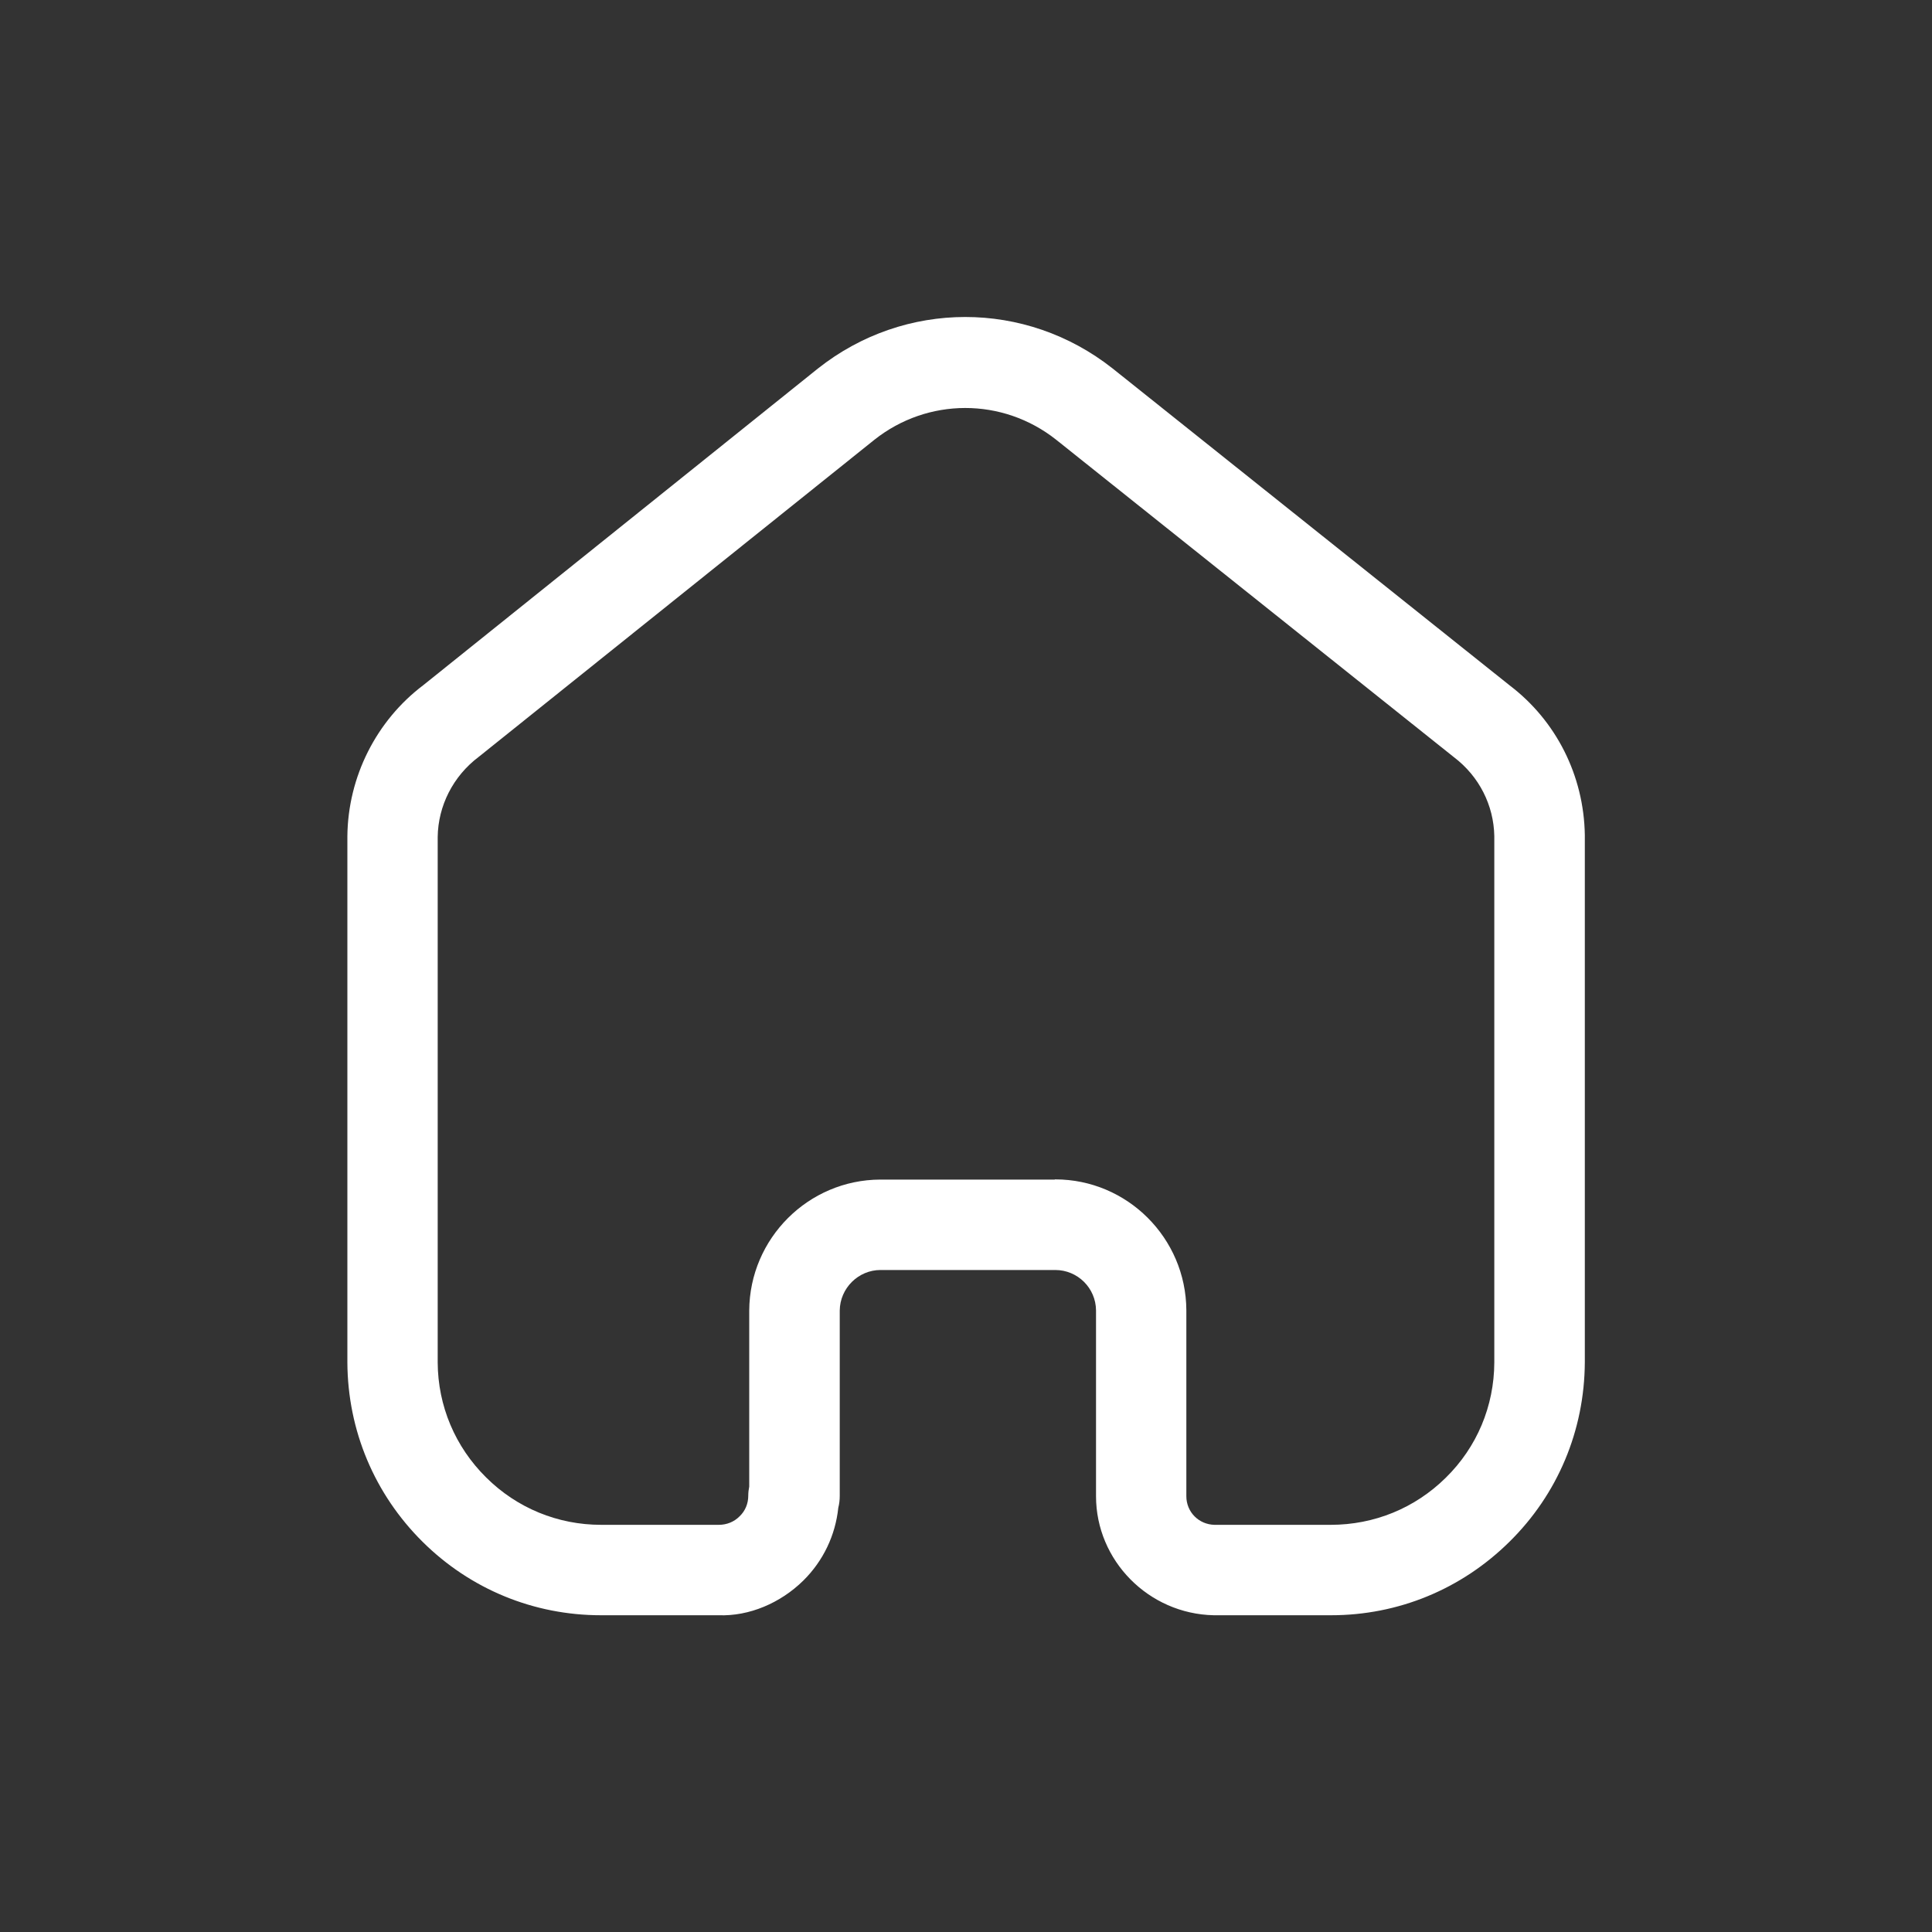 <svg width="20" height="20" viewBox="0 0 20 20" fill="none" xmlns="http://www.w3.org/2000/svg">
<rect x="0" y="0" width="20" height="20" fill="#333333" stroke="none"/>
<path d="M13.779 16.721H12.565C11.889 16.707 11.346 16.154 11.346 15.489V13.565C11.344 13.334 11.156 13.147 10.924 13.147H9.115C8.885 13.147 8.695 13.336 8.693 13.567V15.485C8.693 15.528 8.688 15.569 8.678 15.608C8.648 15.893 8.523 16.157 8.316 16.362C8.08 16.594 7.756 16.733 7.438 16.721H6.221C5.525 16.721 4.869 16.451 4.375 15.961C3.877 15.467 3.6 14.809 3.596 14.106V8.656C3.602 8.041 3.896 7.459 4.383 7.092L8.467 3.815C9.365 3.104 10.617 3.104 11.516 3.813L15.629 7.096C16.109 7.461 16.396 8.028 16.406 8.643V14.104C16.402 14.809 16.125 15.469 15.625 15.961C15.129 16.451 14.475 16.721 13.779 16.721ZM10.924 12.209C11.668 12.209 12.277 12.815 12.281 13.563V15.489C12.281 15.651 12.408 15.781 12.572 15.785H13.775C14.227 15.785 14.648 15.612 14.967 15.297C15.289 14.981 15.467 14.557 15.469 14.104V8.655C15.463 8.336 15.312 8.037 15.053 7.84L10.932 4.551C10.379 4.114 9.604 4.114 9.051 4.553L4.957 7.834C4.689 8.035 4.535 8.344 4.531 8.664V14.104C4.533 14.553 4.711 14.977 5.033 15.295C5.352 15.612 5.775 15.785 6.223 15.785H7.441C7.523 15.785 7.6 15.754 7.656 15.697C7.715 15.641 7.746 15.565 7.746 15.483C7.746 15.45 7.75 15.418 7.756 15.389V13.567C7.76 12.819 8.369 12.213 9.113 12.211H10.918C10.918 12.209 10.922 12.209 10.924 12.209Z" fill="#ffffff"/>
</svg>
